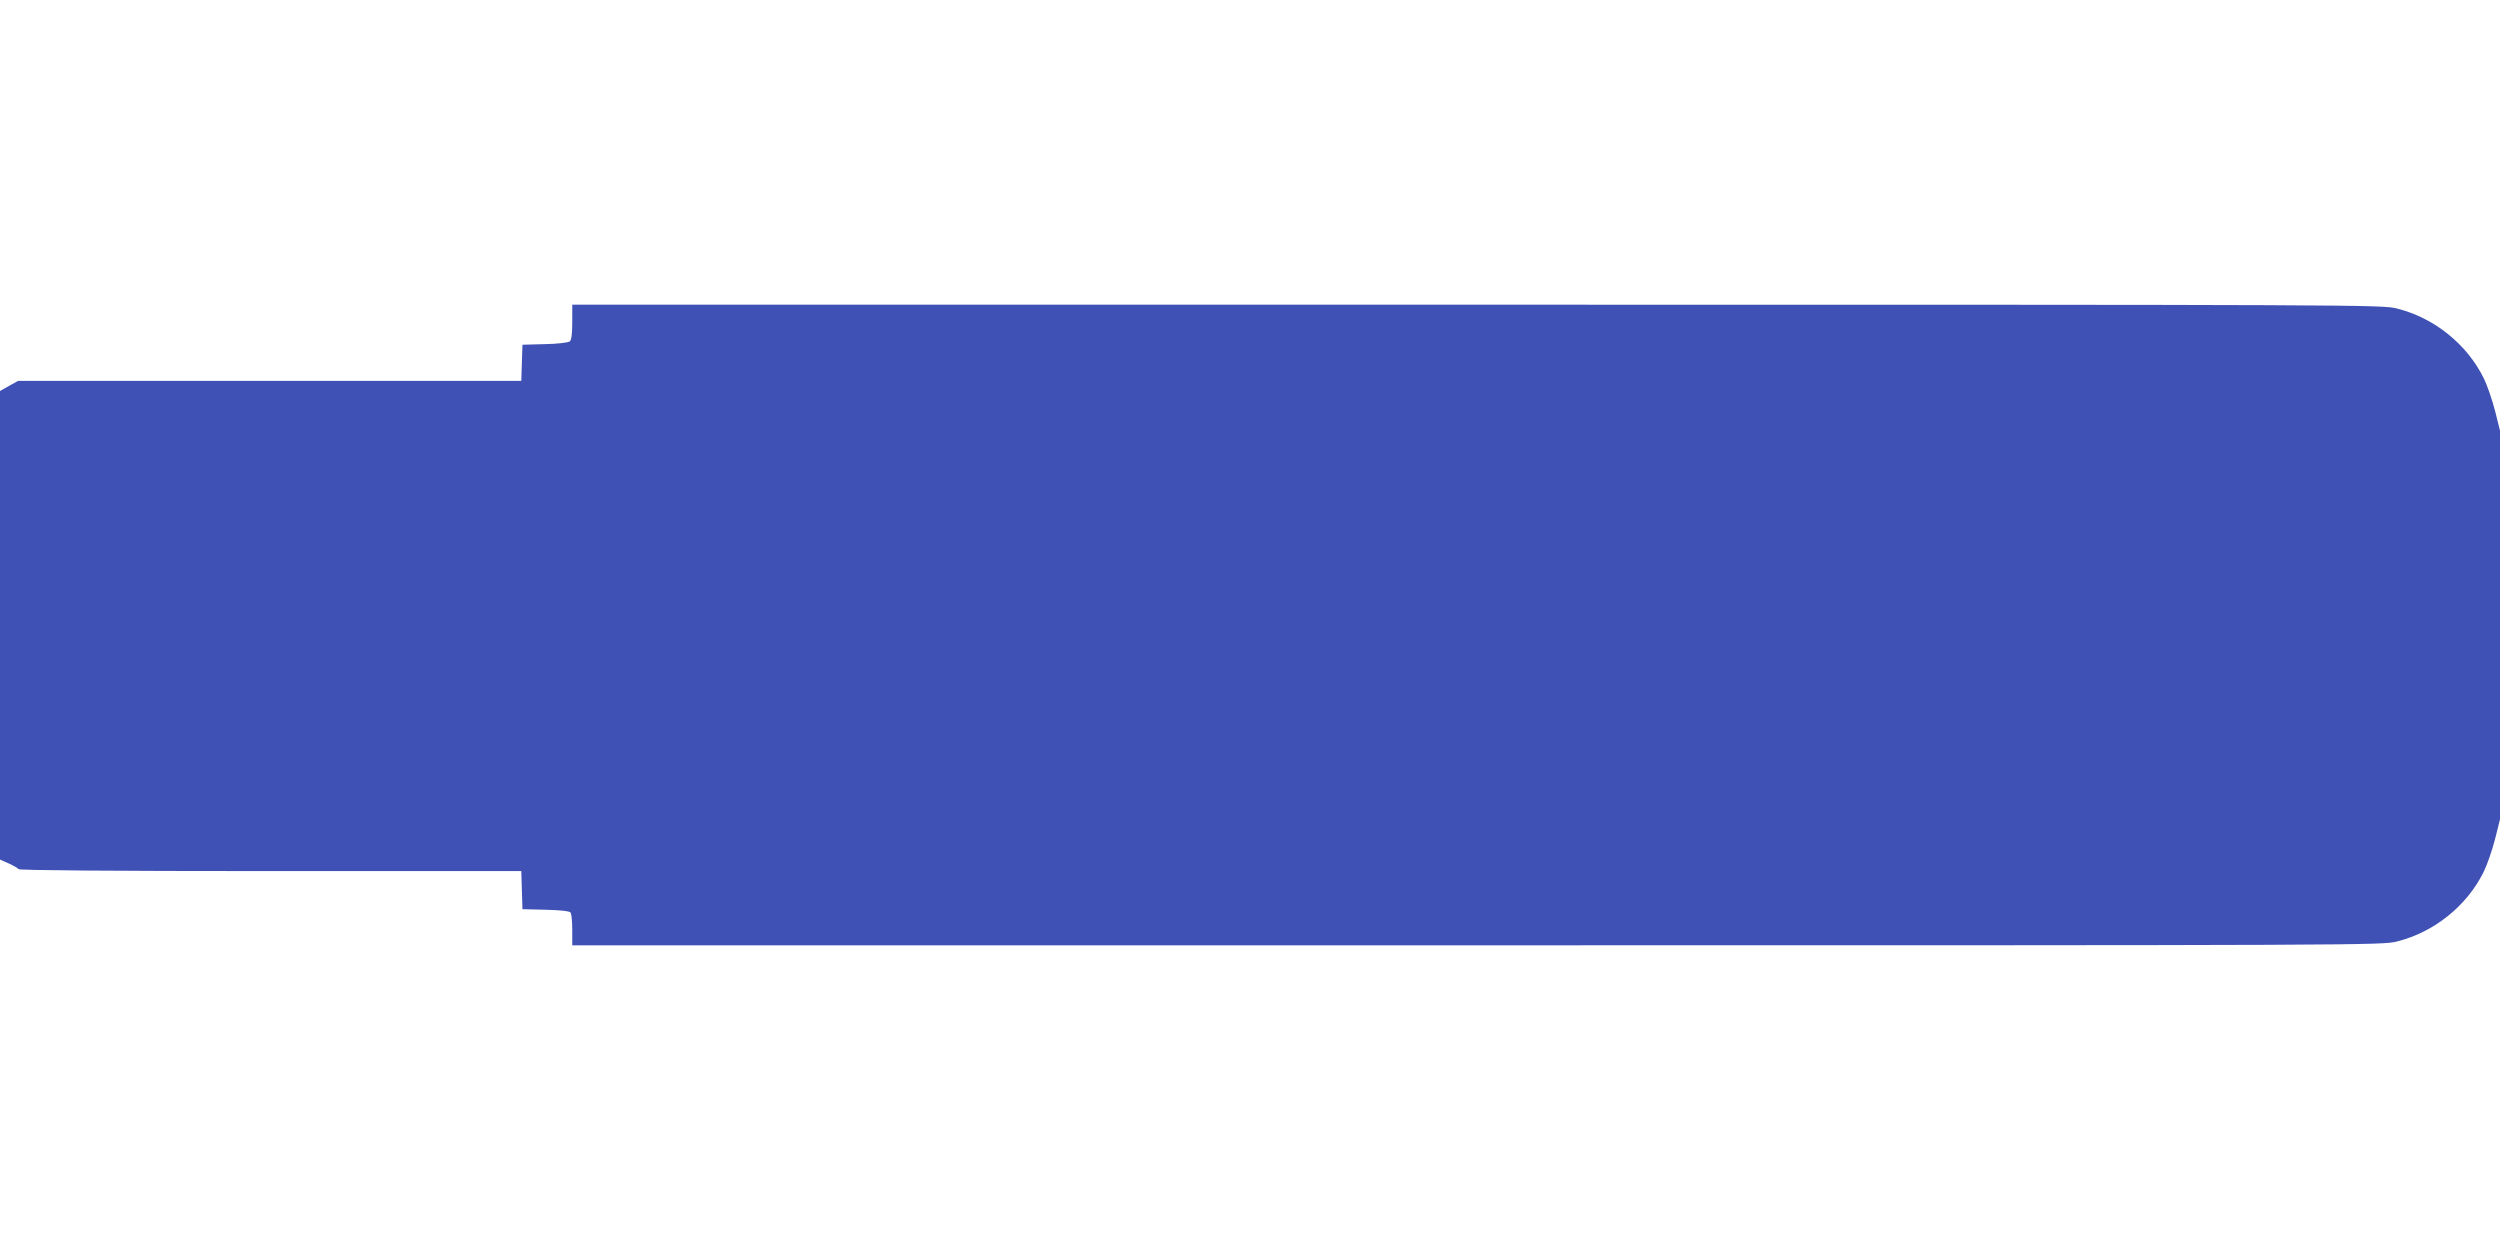 <?xml version="1.0" standalone="no"?>
<!DOCTYPE svg PUBLIC "-//W3C//DTD SVG 20010904//EN"
 "http://www.w3.org/TR/2001/REC-SVG-20010904/DTD/svg10.dtd">
<svg version="1.0" xmlns="http://www.w3.org/2000/svg"
 width="1280pt" height="640pt" viewBox="0 0 1280 640"
 preserveAspectRatio="xMidYMid meet">
<g transform="translate(0,640) scale(0.1,-0.1)"
fill="#3f51b5" stroke="none">
<path d="M2930 4751 c0 -61 -4 -92 -13 -99 -7 -6 -64 -13 -128 -14 l-114 -3
-3 -92 -3 -93 -1288 0 -1288 0 -47 -26 -46 -26 0 -1199 0 -1200 45 -20 c24
-11 47 -24 50 -29 4 -6 470 -10 1290 -10 l1284 0 3 -97 3 -98 120 -3 c80 -2
122 -7 127 -15 4 -7 8 -47 8 -89 l0 -78 4633 0 c4579 0 4635 0 4711 20 190 48
356 182 442 355 19 39 45 115 59 170 l25 100 0 995 0 995 -25 100 c-14 55 -40
132 -59 170 -86 173 -252 307 -442 355 -76 20 -132 20 -4711 20 l-4633 0 0
-89z"/>
</g>
</svg>
